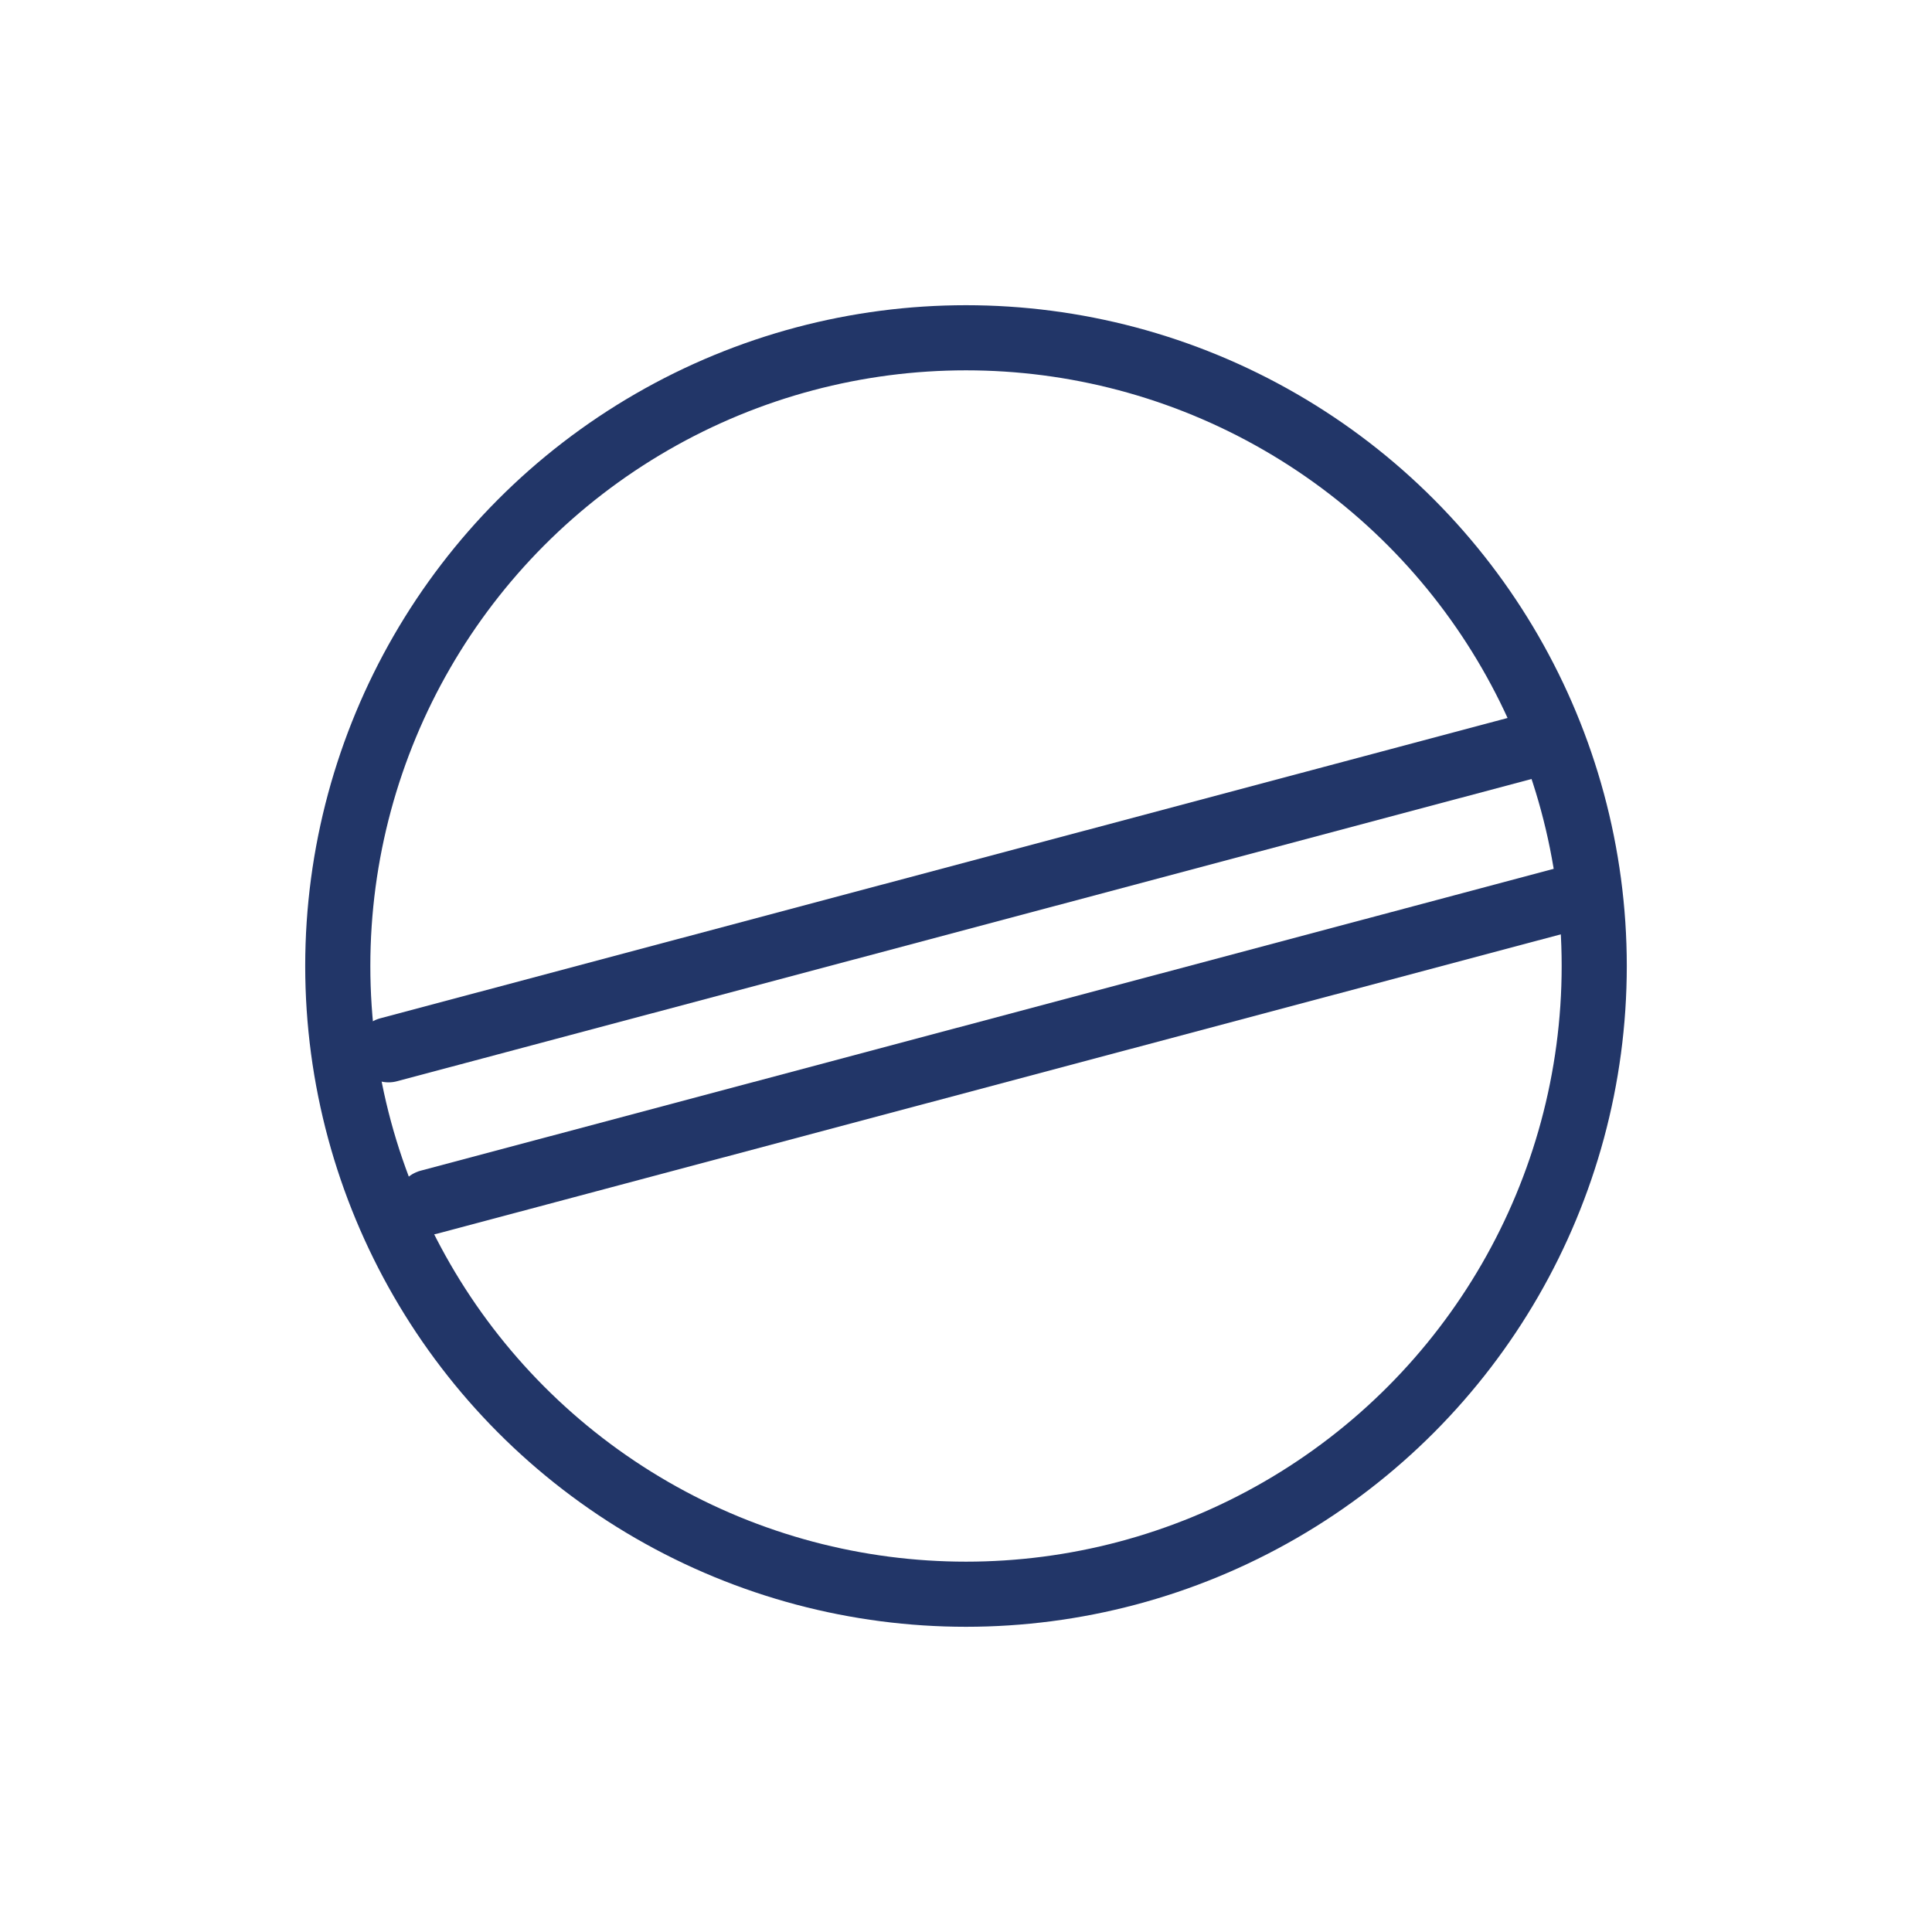<?xml version="1.0" encoding="UTF-8"?>
<svg id="Layer_1" xmlns="http://www.w3.org/2000/svg" viewBox="0 0 44.5 44.5">
  <defs>
    <style>
      .cls-1 {
        fill: none;
        stroke: #223668;
        stroke-linecap: round;
        stroke-miterlimit: 10;
        stroke-width: 1.5px;
      }
    </style>
  </defs>
  <circle class="cls-1" cx="22.25" cy="22.25" r="14.47"/>
  <g>
    <line class="cls-1" x1="8.95" y1="24.18" x2="35.3" y2="17.16"/>
    <line class="cls-1" x1="9.88" y1="27.69" x2="36.23" y2="20.67"/>
  </g>
</svg>